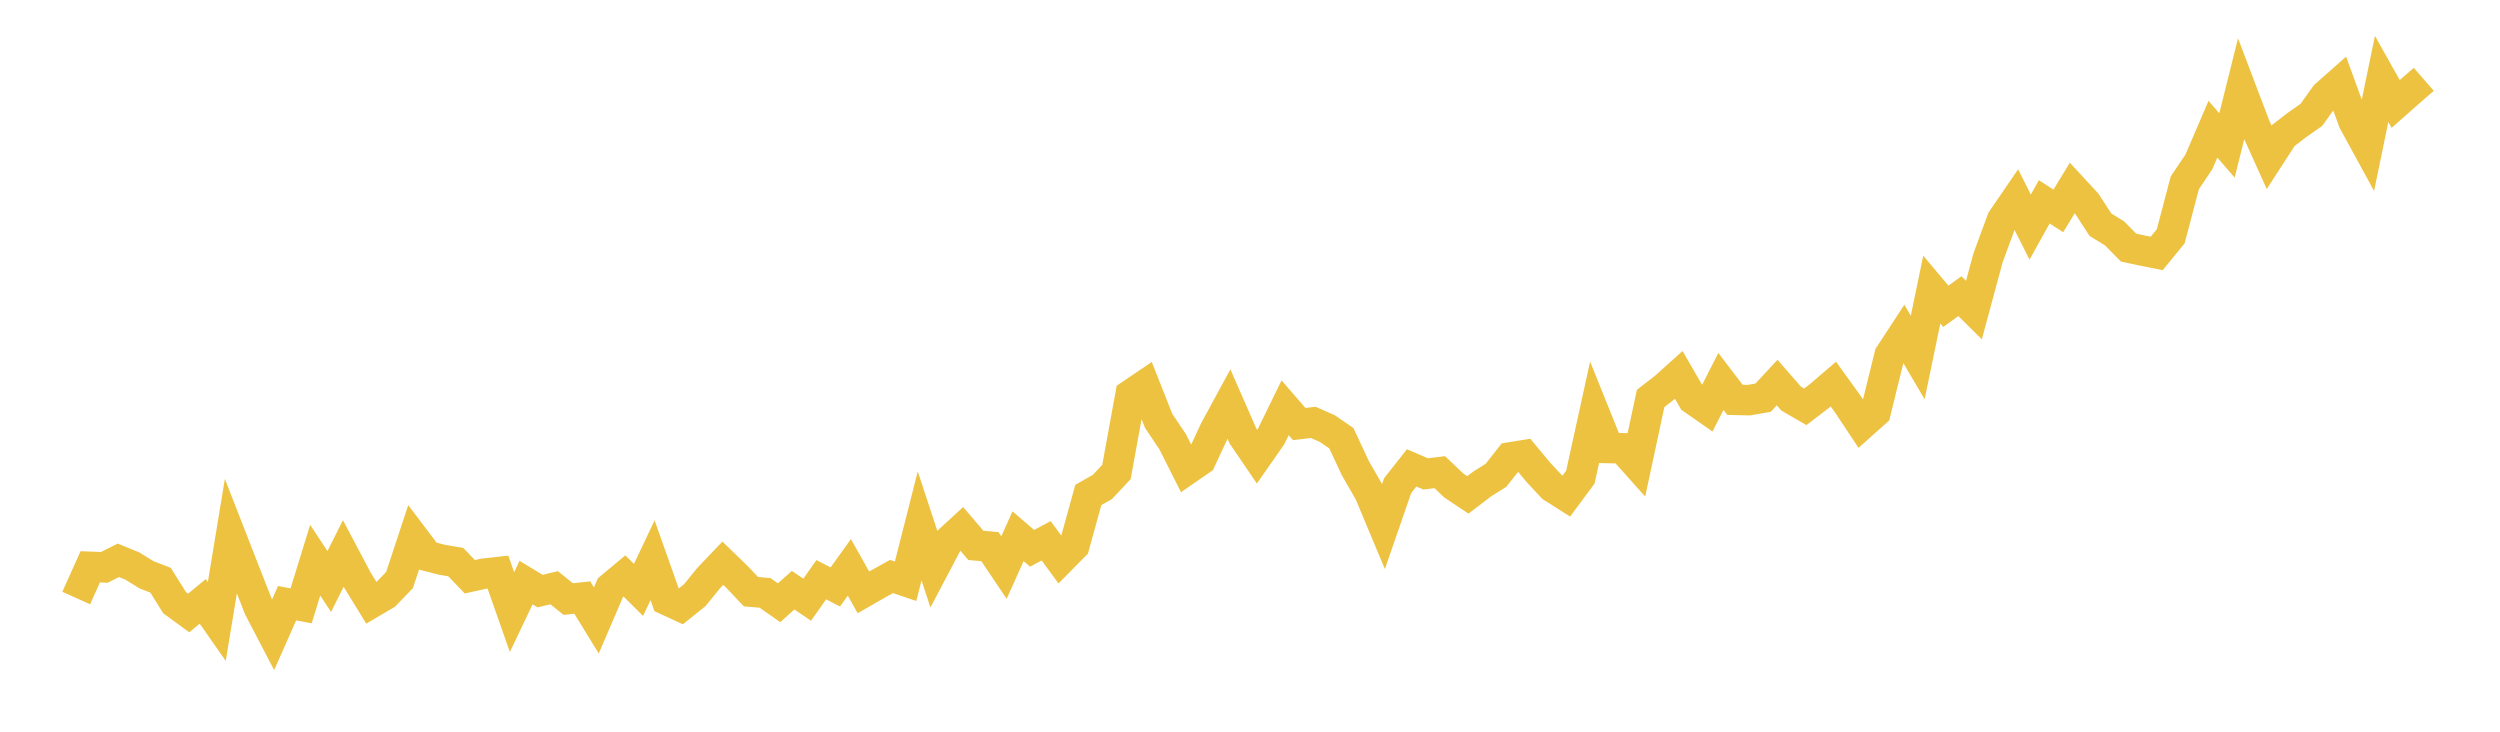 <svg width="164" height="48" xmlns="http://www.w3.org/2000/svg" xmlns:xlink="http://www.w3.org/1999/xlink"><path fill="none" stroke="rgb(237,194,64)" stroke-width="2" d="M5,39.231L5.922,37.183L6.844,37.22L7.766,36.757L8.689,37.135L9.611,37.706L10.533,38.063L11.455,39.538L12.377,40.211L13.299,39.449L14.222,40.77L15.144,35.174L16.066,37.536L16.988,39.888L17.91,41.655L18.832,39.57L19.754,39.742L20.677,36.748L21.599,38.147L22.521,36.307L23.443,38.051L24.365,39.551L25.287,39.008L26.21,38.049L27.132,35.258L28.054,36.478L28.976,36.717L29.898,36.875L30.82,37.834L31.743,37.632L32.665,37.53L33.587,40.153L34.509,38.217L35.431,38.776L36.353,38.555L37.275,39.299L38.198,39.2L39.12,40.702L40.042,38.554L40.964,37.782L41.886,38.699L42.808,36.752L43.731,39.361L44.653,39.786L45.575,39.046L46.497,37.912L47.419,36.946L48.341,37.84L49.263,38.815L50.186,38.893L51.108,39.54L52.03,38.716L52.952,39.342L53.874,38.029L54.796,38.503L55.719,37.22L56.641,38.859L57.563,38.33L58.485,37.818L59.407,38.131L60.329,34.499L61.251,37.3L62.174,35.546L63.096,34.699L64.018,35.778L64.94,35.862L65.862,37.231L66.784,35.175L67.707,35.969L68.629,35.476L69.551,36.736L70.473,35.802L71.395,32.467L72.317,31.945L73.24,30.961L74.162,25.897L75.084,25.272L76.006,27.607L76.928,28.981L77.85,30.813L78.772,30.177L79.695,28.199L80.617,26.5L81.539,28.604L82.461,29.958L83.383,28.637L84.305,26.751L85.228,27.817L86.15,27.709L87.072,28.115L87.994,28.749L88.916,30.722L89.838,32.324L90.76,34.528L91.683,31.861L92.605,30.691L93.527,31.089L94.449,30.975L95.371,31.85L96.293,32.465L97.216,31.759L98.138,31.178L99.06,30.009L99.982,29.859L100.904,30.969L101.826,31.96L102.749,32.545L103.671,31.301L104.593,27.098L105.515,29.389L106.437,29.408L107.359,30.441L108.281,26.139L109.204,25.423L110.126,24.594L111.048,26.188L111.97,26.831L112.892,25.023L113.814,26.23L114.737,26.25L115.659,26.088L116.581,25.096L117.503,26.152L118.425,26.687L119.347,25.984L120.269,25.194L121.192,26.474L122.114,27.865L123.036,27.042L123.958,23.298L124.88,21.887L125.802,23.452L126.725,18.995L127.647,20.094L128.569,19.429L129.491,20.341L130.413,16.921L131.335,14.416L132.257,13.067L133.18,14.897L134.102,13.24L135.024,13.837L135.946,12.325L136.868,13.324L137.79,14.743L138.713,15.308L139.635,16.242L140.557,16.44L141.479,16.625L142.401,15.497L143.323,11.993L144.246,10.621L145.168,8.476L146.09,9.542L147.012,5.849L147.934,8.276L148.856,10.318L149.778,8.893L150.701,8.183L151.623,7.539L152.545,6.253L153.467,5.438L154.389,7.968L155.311,9.656L156.234,5.177L157.156,6.819L158.078,6.005L159,5.204"></path></svg>